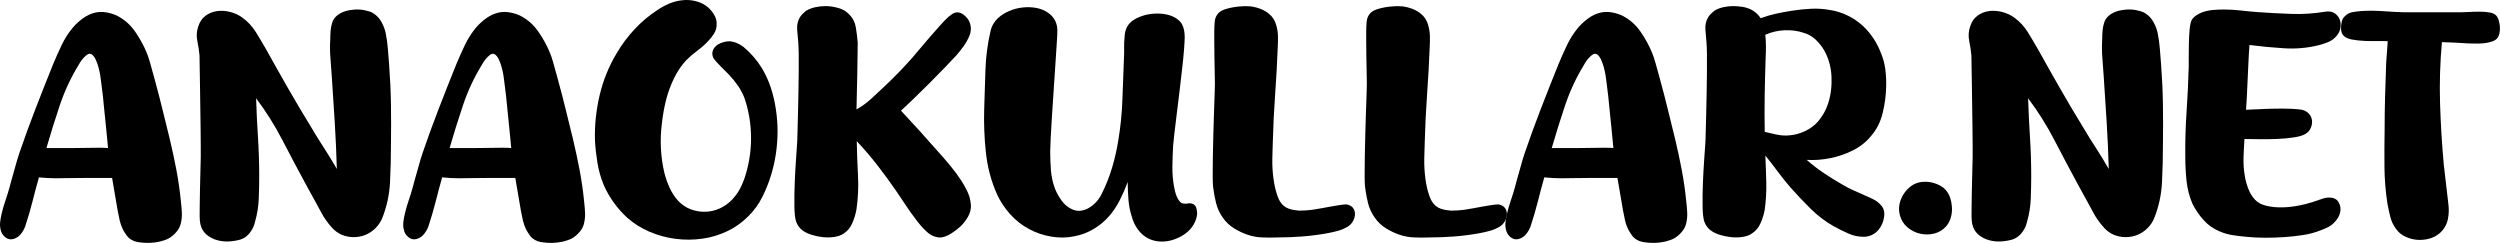 <svg width="1068" height="104" viewBox="0 0 1068 104" fill="none" xmlns="http://www.w3.org/2000/svg">
<path d="M72.086 101.834C71.106 102.364 69.886 102.804 68.426 103.164C66.966 103.514 65.456 103.714 63.906 103.764C62.356 103.804 60.846 103.714 59.386 103.494C57.926 103.274 56.746 102.854 55.856 102.234C55.146 101.784 54.526 101.194 53.996 100.434C53.466 99.684 52.976 98.904 52.536 98.104C51.916 96.864 51.446 95.554 51.136 94.184C50.826 92.814 50.536 91.414 50.276 89.994L47.886 76.024C47.176 76.024 45.666 76.024 43.366 76.024C41.066 76.024 38.626 76.024 36.056 76.024C33.486 76.024 31.046 76.044 28.746 76.094C26.436 76.144 24.886 76.164 24.086 76.164C21.516 76.164 19.036 76.034 16.636 75.764C15.656 79.224 14.726 82.704 13.846 86.204C12.956 89.704 11.936 93.184 10.786 96.644C10.336 97.884 9.696 99.014 8.856 100.034C8.016 101.054 6.966 101.744 5.726 102.094C4.486 102.444 3.336 102.204 2.266 101.364C1.206 100.524 0.536 99.434 0.266 98.104C-0.004 97.044 -0.064 95.954 0.066 94.844C0.196 93.734 0.396 92.604 0.666 91.454C1.106 89.504 1.666 87.574 2.326 85.664C2.986 83.754 3.586 81.834 4.116 79.874C4.206 79.434 4.446 78.524 4.846 77.144C5.246 75.774 5.666 74.284 6.106 72.684C6.546 71.084 6.966 69.604 7.366 68.224C7.766 66.854 8.056 65.944 8.236 65.494C10.446 59.024 12.776 52.634 15.216 46.344C17.656 40.054 20.156 33.704 22.736 27.324C23.886 24.574 25.106 21.854 26.396 19.144C27.676 16.444 29.296 13.934 31.246 11.634C32.486 10.214 33.906 8.934 35.506 7.774C37.106 6.624 38.826 5.824 40.696 5.384C42.206 5.034 43.826 5.004 45.556 5.314C47.286 5.624 48.856 6.134 50.276 6.844C53.286 8.444 55.816 10.724 57.856 13.694C59.896 16.664 61.536 19.704 62.776 22.804C63.126 23.604 63.576 24.934 64.106 26.794C64.636 28.654 65.236 30.804 65.896 33.244C66.566 35.684 67.246 38.254 67.956 40.954C68.666 43.664 69.306 46.234 69.886 48.664C70.466 51.104 70.996 53.274 71.486 55.184C71.976 57.094 72.306 58.444 72.486 59.244C73.546 63.684 74.506 68.114 75.346 72.544C76.186 76.984 76.826 81.454 77.276 85.974C77.456 87.484 77.586 89.034 77.676 90.634C77.766 92.234 77.636 93.784 77.276 95.294C77.006 96.624 76.386 97.864 75.416 99.014C74.436 100.194 73.326 101.114 72.086 101.834ZM26.606 63.254C27.226 63.254 28.486 63.254 30.396 63.254C32.306 63.254 34.296 63.234 36.376 63.184C38.456 63.144 40.436 63.114 42.296 63.114C44.156 63.114 45.446 63.164 46.156 63.244C46.066 62.534 45.956 61.384 45.826 59.784C45.696 58.184 45.516 56.374 45.296 54.334C45.076 52.294 44.846 50.104 44.626 47.754C44.406 45.404 44.186 43.214 43.966 41.174C43.746 39.134 43.516 37.314 43.296 35.724C43.076 34.124 42.916 32.974 42.836 32.264C42.656 31.114 42.386 29.894 42.036 28.604C41.686 27.324 41.256 26.184 40.776 25.214C40.286 24.244 39.716 23.554 39.046 23.154C38.386 22.754 37.606 22.954 36.716 23.754C35.476 24.814 34.456 26.104 33.656 27.614C30.286 33.114 27.586 38.894 25.546 44.974C23.506 51.044 21.596 57.144 19.826 63.264H26.606V63.254Z" fill="black"/>
<path d="M102.146 102.494C100.376 102.934 98.596 103.164 96.826 103.164C95.056 103.164 93.326 102.854 91.636 102.234C90.746 101.874 89.906 101.434 89.106 100.904C88.306 100.374 87.646 99.754 87.106 99.043C86.126 97.804 85.556 96.204 85.376 94.254C85.286 93.364 85.266 91.634 85.306 89.064C85.346 86.494 85.396 83.724 85.436 80.754C85.476 77.784 85.546 75.014 85.636 72.444C85.726 69.874 85.766 68.144 85.766 67.254C85.766 66.284 85.766 64.663 85.766 62.404C85.766 60.144 85.746 57.574 85.696 54.694C85.656 51.814 85.606 48.754 85.566 45.514C85.516 42.274 85.476 39.194 85.436 36.273C85.386 33.343 85.346 30.774 85.306 28.564C85.256 26.344 85.236 24.754 85.236 23.774C85.056 21.734 84.746 19.654 84.306 17.524C83.856 15.394 83.996 13.314 84.706 11.274C85.326 9.324 86.346 7.814 87.766 6.754C89.186 5.694 90.806 5.024 92.616 4.754C94.436 4.484 96.316 4.604 98.266 5.084C100.216 5.574 101.986 6.394 103.586 7.544C105.886 9.224 107.796 11.294 109.306 13.724C110.816 16.164 112.276 18.623 113.696 21.104C116.796 26.694 119.926 32.234 123.076 37.734C126.226 43.234 129.476 48.733 132.856 54.224C134.626 57.233 136.466 60.214 138.376 63.134C140.276 66.064 142.116 69.074 143.896 72.174C143.716 65.614 143.426 59.094 143.026 52.624C142.626 46.154 142.206 39.634 141.766 33.074C141.586 30.324 141.386 27.604 141.166 24.894C140.946 22.194 140.916 19.464 141.096 16.714C141.096 15.474 141.136 14.294 141.226 13.194C141.316 12.084 141.536 10.954 141.886 9.804C142.236 8.564 142.926 7.524 143.946 6.674C144.966 5.834 146.116 5.214 147.406 4.814C148.696 4.414 150.066 4.174 151.526 4.084C152.986 3.994 154.386 4.084 155.716 4.354C156.426 4.534 157.116 4.714 157.776 4.884C158.446 5.064 159.086 5.374 159.706 5.814C161.036 6.704 162.116 7.894 162.966 9.404C163.806 10.914 164.406 12.464 164.756 14.064C165.196 16.284 165.506 18.504 165.686 20.714C165.866 22.934 166.036 25.154 166.216 27.364C166.656 33.214 166.926 38.983 167.016 44.654C167.106 50.334 167.106 56.094 167.016 61.944C167.016 67.174 166.886 72.474 166.616 77.834C166.346 83.204 165.236 88.324 163.286 93.194C162.576 94.884 161.576 96.344 160.296 97.584C159.006 98.824 157.586 99.754 156.036 100.374C154.486 100.994 152.826 101.304 151.046 101.304C149.266 101.304 147.546 100.944 145.856 100.244C144.346 99.534 143.036 98.584 141.936 97.384C140.826 96.184 139.826 94.924 138.946 93.594C138.586 93.153 138.016 92.194 137.216 90.734C136.416 89.274 135.576 87.724 134.686 86.074C133.796 84.434 132.956 82.903 132.156 81.484C131.356 80.064 130.826 79.094 130.556 78.554C127.186 72.344 123.886 66.114 120.646 59.864C117.406 53.614 113.666 47.654 109.406 41.974C109.586 47.563 109.846 53.103 110.206 58.603C110.556 64.103 110.736 69.644 110.736 75.234C110.736 78.424 110.666 81.664 110.536 84.944C110.406 88.224 109.896 91.413 109.006 94.523C108.826 95.323 108.586 96.103 108.276 96.853C107.966 97.603 107.546 98.344 107.016 99.043C105.826 100.804 104.186 101.964 102.146 102.494Z" fill="black"/>
<path d="M244.336 101.834C243.356 102.364 242.136 102.804 240.676 103.164C239.216 103.514 237.706 103.714 236.156 103.764C234.606 103.804 233.096 103.714 231.636 103.494C230.176 103.274 228.996 102.854 228.106 102.234C227.396 101.784 226.776 101.194 226.246 100.434C225.716 99.684 225.226 98.904 224.786 98.104C224.166 96.864 223.696 95.554 223.386 94.184C223.076 92.814 222.786 91.414 222.526 89.994L220.136 76.024C219.426 76.024 217.916 76.024 215.616 76.024C213.316 76.024 210.876 76.024 208.306 76.024C205.736 76.024 203.296 76.044 200.996 76.094C198.686 76.144 197.136 76.164 196.336 76.164C193.766 76.164 191.286 76.034 188.886 75.764C187.906 79.224 186.976 82.704 186.096 86.204C185.206 89.704 184.186 93.184 183.036 96.644C182.586 97.884 181.946 99.014 181.106 100.034C180.266 101.054 179.216 101.744 177.976 102.094C176.736 102.444 175.586 102.204 174.516 101.364C173.456 100.524 172.786 99.434 172.516 98.104C172.246 97.044 172.186 95.954 172.316 94.844C172.446 93.734 172.646 92.604 172.916 91.454C173.356 89.504 173.916 87.574 174.576 85.664C175.236 83.754 175.836 81.834 176.366 79.874C176.456 79.434 176.696 78.524 177.096 77.144C177.496 75.774 177.916 74.284 178.356 72.684C178.796 71.084 179.216 69.604 179.616 68.224C180.016 66.854 180.306 65.944 180.486 65.494C182.696 59.024 185.026 52.634 187.466 46.344C189.906 40.054 192.406 33.704 194.986 27.324C196.136 24.574 197.356 21.854 198.646 19.144C199.926 16.444 201.546 13.934 203.496 11.634C204.736 10.214 206.156 8.934 207.756 7.774C209.356 6.624 211.076 5.824 212.946 5.384C214.456 5.034 216.076 5.004 217.806 5.314C219.536 5.624 221.106 6.134 222.526 6.844C225.536 8.444 228.066 10.724 230.106 13.694C232.146 16.664 233.786 19.704 235.026 22.804C235.376 23.604 235.826 24.934 236.356 26.794C236.886 28.654 237.486 30.804 238.146 33.244C238.816 35.684 239.496 38.254 240.206 40.954C240.916 43.664 241.556 46.234 242.136 48.664C242.716 51.104 243.246 53.274 243.736 55.184C244.226 57.094 244.556 58.444 244.736 59.244C245.796 63.684 246.756 68.114 247.596 72.544C248.436 76.984 249.076 81.454 249.526 85.974C249.706 87.484 249.836 89.034 249.926 90.634C250.016 92.234 249.886 93.784 249.526 95.294C249.256 96.624 248.636 97.864 247.666 99.014C246.686 100.194 245.576 101.114 244.336 101.834ZM198.846 63.254C199.466 63.254 200.726 63.254 202.636 63.254C204.546 63.254 206.536 63.234 208.616 63.184C210.696 63.144 212.676 63.114 214.536 63.114C216.396 63.114 217.686 63.164 218.396 63.244C218.306 62.534 218.196 61.384 218.066 59.784C217.936 58.184 217.756 56.374 217.536 54.334C217.316 52.294 217.086 50.104 216.866 47.754C216.646 45.404 216.426 43.214 216.206 41.174C215.986 39.134 215.756 37.314 215.536 35.724C215.316 34.124 215.156 32.974 215.076 32.264C214.896 31.114 214.626 29.894 214.276 28.604C213.926 27.324 213.496 26.184 213.016 25.214C212.526 24.244 211.956 23.554 211.286 23.154C210.626 22.754 209.846 22.954 208.956 23.754C207.716 24.814 206.696 26.104 205.896 27.614C202.526 33.114 199.826 38.894 197.786 44.974C195.746 51.044 193.836 57.144 192.066 63.264H198.846V63.254Z" fill="black"/>
<path d="M310.966 98.634C307.506 100.324 303.876 101.424 300.056 101.964C296.236 102.504 292.426 102.514 288.616 102.034C284.806 101.544 281.126 100.554 277.576 99.044C274.026 97.534 270.836 95.544 267.996 93.054C265.866 91.104 263.936 88.934 262.206 86.534C260.476 84.144 259.036 81.614 257.886 78.954C256.646 75.944 255.756 72.814 255.226 69.574C254.696 66.334 254.336 63.124 254.166 59.934C253.986 53.554 254.656 47.144 256.156 40.714C257.666 34.284 260.106 28.274 263.476 22.694C265.606 19.064 268.126 15.664 271.056 12.524C273.986 9.374 277.216 6.654 280.766 4.344C282.446 3.194 284.206 2.234 286.016 1.484C287.836 0.734 289.716 0.264 291.666 0.084C293.436 -0.096 295.186 0.014 296.916 0.414C298.646 0.814 300.216 1.504 301.636 2.474C302.876 3.364 303.966 4.534 304.896 5.994C305.826 7.454 306.246 8.944 306.156 10.454C306.156 11.874 305.776 13.184 305.026 14.374C304.276 15.574 303.406 16.654 302.436 17.634C301.016 19.144 299.486 20.494 297.846 21.694C296.206 22.894 294.636 24.244 293.126 25.754C292.066 26.904 291.086 28.144 290.196 29.474C289.306 30.804 288.506 32.224 287.806 33.734C286.386 36.664 285.276 39.744 284.476 42.974C283.676 46.214 283.096 49.514 282.746 52.884C282.296 56.344 282.166 59.844 282.346 63.394C282.526 66.944 283.006 70.404 283.806 73.774C284.336 75.904 285.066 78.014 286.006 80.094C286.936 82.174 288.156 84.064 289.666 85.744C291.266 87.434 293.056 88.654 295.056 89.404C297.056 90.154 299.116 90.514 301.246 90.464C303.376 90.424 305.436 89.954 307.436 89.064C309.426 88.174 311.226 86.894 312.826 85.204C314.506 83.434 315.866 81.394 316.886 79.084C317.906 76.784 318.676 74.474 319.216 72.164C320.456 67.284 320.986 62.274 320.816 57.134C320.636 51.994 319.756 47.024 318.156 42.234C317.446 40.284 316.516 38.464 315.366 36.784C314.216 35.104 312.926 33.504 311.506 31.994C311.236 31.724 310.776 31.264 310.106 30.594C309.436 29.924 308.726 29.224 307.976 28.464C307.226 27.714 306.536 26.984 305.916 26.274C305.296 25.564 304.896 25.034 304.716 24.674C304.266 23.704 304.186 22.764 304.446 21.884C304.716 20.994 305.196 20.244 305.906 19.624C306.616 19.004 307.506 18.514 308.566 18.164C309.626 17.814 310.696 17.634 311.756 17.634C312.816 17.724 313.866 17.994 314.876 18.434C315.896 18.874 316.806 19.414 317.606 20.034C320.706 22.604 323.326 25.624 325.456 29.074C327.056 31.734 328.336 34.554 329.316 37.524C330.286 40.494 330.996 43.534 331.446 46.634C332.416 52.934 332.416 59.314 331.446 65.784C330.466 72.254 328.566 78.334 325.726 84.004C324.216 87.114 322.156 89.944 319.546 92.514C316.936 95.094 314.076 97.134 310.966 98.634Z" fill="black"/>
<path d="M360.316 99.834C359.256 100.544 357.926 101.004 356.326 101.234C354.726 101.454 353.116 101.474 351.466 101.304C349.826 101.124 348.226 100.794 346.676 100.304C345.126 99.814 343.816 99.174 342.756 98.374C341.516 97.404 340.626 96.154 340.096 94.654C339.646 93.324 339.406 91.134 339.366 88.074C339.326 85.014 339.366 81.784 339.496 78.364C339.626 74.954 339.806 71.694 340.026 68.584C340.246 65.484 340.406 63.224 340.486 61.804C340.576 60.834 340.636 59.194 340.686 56.884C340.726 54.574 340.796 51.984 340.886 49.104C340.976 46.224 341.036 43.164 341.086 39.924C341.126 36.684 341.176 33.634 341.216 30.744C341.256 27.864 341.256 25.294 341.216 23.034C341.166 20.774 341.106 19.114 341.016 18.044C340.836 16.274 340.686 14.474 340.546 12.654C340.416 10.834 340.746 9.174 341.546 7.664C341.896 7.044 342.326 6.494 342.806 6.004C343.296 5.514 343.806 5.054 344.336 4.604C345.576 3.894 346.906 3.384 348.326 3.074C349.746 2.764 351.166 2.604 352.586 2.604C354.356 2.604 356.196 2.874 358.106 3.404C360.016 3.934 361.586 4.864 362.826 6.194C364.336 7.704 365.266 9.544 365.616 11.714C365.966 13.884 366.236 16.034 366.416 18.164C366.416 19.054 366.396 20.874 366.346 23.614C366.296 26.364 366.256 29.314 366.216 32.454C366.166 35.604 366.106 38.554 366.016 41.294C365.926 44.044 365.886 45.864 365.886 46.744C368.106 45.504 370.186 43.994 372.136 42.224C374.086 40.454 375.996 38.674 377.856 36.904C382.116 32.914 386.146 28.744 389.956 24.404C390.486 23.784 391.466 22.634 392.886 20.944C394.306 19.264 395.816 17.484 397.406 15.624C399.006 13.764 400.526 12.034 401.996 10.434C403.456 8.834 404.506 7.774 405.126 7.244C405.656 6.804 406.206 6.384 406.786 5.984C407.366 5.584 408.006 5.344 408.716 5.254C410.046 5.254 411.246 5.784 412.306 6.854C413.456 7.834 414.216 9.094 414.566 10.644C414.916 12.194 414.786 13.724 414.166 15.234C413.546 16.744 412.746 18.184 411.776 19.554C410.796 20.934 409.776 22.234 408.716 23.474C407.916 24.364 406.406 25.954 404.196 28.264C401.976 30.574 399.586 33.004 397.016 35.584C394.446 38.154 392.006 40.554 389.696 42.764C387.386 44.984 385.796 46.484 384.906 47.284C390.226 52.964 395.366 58.634 400.336 64.314C402.196 66.354 404.016 68.434 405.786 70.564C407.556 72.694 409.196 74.914 410.706 77.214C411.676 78.724 412.546 80.274 413.296 81.874C414.046 83.474 414.516 85.154 414.696 86.924C414.876 88.074 414.786 89.254 414.426 90.444C414.066 91.644 413.536 92.724 412.826 93.704C412.026 94.944 411.076 96.054 409.966 97.034C408.856 98.014 407.686 98.894 406.446 99.694C405.646 100.224 404.756 100.664 403.786 101.024C402.806 101.374 401.836 101.514 400.856 101.424C398.906 101.154 397.216 100.314 395.806 98.894C394.916 98.094 394.096 97.254 393.346 96.364C392.596 95.474 391.856 94.544 391.146 93.574C389.636 91.624 388.216 89.624 386.886 87.584C385.556 85.544 384.176 83.504 382.766 81.464C380.196 77.744 377.536 74.104 374.786 70.554C372.036 67.014 369.106 63.594 366.006 60.314C366.096 65.194 366.276 70.064 366.536 74.944C366.806 79.824 366.576 84.694 365.866 89.574C365.506 91.524 364.916 93.454 364.076 95.364C363.266 97.284 361.996 98.774 360.316 99.834Z" fill="black"/>
<path d="M497.316 103.164C494.296 103.344 491.636 102.674 489.336 101.164C487.916 100.194 486.716 98.974 485.746 97.504C484.766 96.044 484.056 94.514 483.616 92.914C482.816 90.524 482.306 88.034 482.086 85.464C481.866 82.894 481.756 80.324 481.756 77.754C480.776 80.414 479.646 83.004 478.366 85.534C477.076 88.064 475.546 90.344 473.776 92.384C471.916 94.514 469.716 96.334 467.196 97.834C464.666 99.344 461.986 100.364 459.146 100.894C455.956 101.604 452.626 101.664 449.176 101.094C445.716 100.514 442.526 99.434 439.596 97.834C436.576 96.234 433.896 94.134 431.546 91.514C429.196 88.894 427.306 86.044 425.896 82.934C423.416 77.344 421.836 71.424 421.176 65.174C420.506 58.924 420.266 52.734 420.446 46.624C420.626 41.034 420.796 35.474 420.976 29.934C421.156 24.394 421.856 18.914 423.106 13.504C423.546 11.294 424.616 9.384 426.296 7.784C427.626 6.544 429.226 5.524 431.086 4.724C432.946 3.924 434.876 3.414 436.876 3.194C438.866 2.974 440.816 3.044 442.726 3.394C444.636 3.754 446.336 4.454 447.846 5.524C450.416 7.384 451.706 9.914 451.706 13.104C451.706 14.164 451.616 16.034 451.436 18.694C451.256 21.354 451.056 24.414 450.836 27.874C450.616 31.334 450.376 35.014 450.106 38.914C449.836 42.814 449.596 46.494 449.376 49.954C449.156 53.414 448.976 56.474 448.846 59.134C448.716 61.794 448.646 63.654 448.646 64.724C448.646 67.474 448.756 70.204 448.976 72.904C449.196 75.614 449.796 78.244 450.766 80.814C451.476 82.494 452.386 84.114 453.496 85.664C454.606 87.214 455.956 88.394 457.556 89.184C458.886 89.894 460.196 90.184 461.476 90.044C462.766 89.914 463.976 89.514 465.136 88.844C466.286 88.174 467.346 87.314 468.326 86.254C469.296 85.194 470.096 83.994 470.716 82.664C472.486 79.124 473.956 75.414 475.106 71.554C476.256 67.694 477.146 63.774 477.766 59.784C478.736 53.934 479.316 48.104 479.496 42.294C479.676 36.484 479.896 30.654 480.156 24.804C480.246 23.294 480.266 21.814 480.226 20.344C480.186 18.884 480.246 17.394 480.426 15.884C480.426 14.554 480.696 13.274 481.226 12.024C481.666 10.964 482.426 9.984 483.486 9.094C484.636 8.204 486.036 7.474 487.676 6.904C489.316 6.324 491.026 5.974 492.796 5.844C494.566 5.714 496.296 5.804 497.986 6.114C499.666 6.424 501.136 6.984 502.376 7.774C503.616 8.574 504.456 9.414 504.906 10.304C505.346 11.104 505.656 11.964 505.836 12.894C506.016 13.824 506.106 14.774 506.106 15.754C506.106 16.814 506.016 18.544 505.836 20.944C505.656 23.334 505.396 26.064 505.036 29.124C504.676 32.184 504.306 35.444 503.906 38.904C503.506 42.364 503.106 45.624 502.706 48.684C502.306 51.744 501.976 54.494 501.706 56.934C501.436 59.374 501.266 61.084 501.176 62.054C500.996 65.074 500.886 68.064 500.846 71.034C500.796 74.004 501.046 76.954 501.576 79.874C501.666 80.404 501.796 81.024 501.976 81.734C502.156 82.444 502.376 83.134 502.646 83.794C502.916 84.454 503.246 85.084 503.646 85.654C504.046 86.234 504.466 86.604 504.906 86.784C505.706 87.054 506.566 87.094 507.496 86.914C508.426 86.734 509.246 86.874 509.956 87.314C510.576 87.764 510.976 88.374 511.156 89.174C511.336 89.974 511.426 90.724 511.426 91.434C511.246 93.034 510.736 94.544 509.896 95.954C509.056 97.374 507.966 98.594 506.636 99.614C505.306 100.634 503.816 101.454 502.176 102.074C500.526 102.714 498.906 103.074 497.316 103.164Z" fill="black"/>
<path d="M545.726 101.434C543.596 101.524 541.426 101.524 539.206 101.434C536.986 101.344 534.856 100.944 532.826 100.234C530.786 99.524 528.856 98.594 527.036 97.444C525.216 96.294 523.686 94.834 522.446 93.054C521.026 91.104 520.026 88.934 519.456 86.534C518.876 84.144 518.456 81.794 518.196 79.484C518.106 78.504 518.066 76.894 518.066 74.624C518.066 72.364 518.086 69.774 518.136 66.844C518.176 63.914 518.246 60.854 518.336 57.664C518.426 54.474 518.516 51.414 518.606 48.484C518.696 45.554 518.786 42.964 518.876 40.704C518.966 38.444 519.006 36.824 519.006 35.854C519.006 35.144 518.986 33.704 518.936 31.534C518.886 29.364 518.846 27.054 518.806 24.614C518.756 22.174 518.736 19.874 518.736 17.694C518.736 15.524 518.736 14.084 518.736 13.374C518.736 12.044 518.806 10.644 518.936 9.184C519.066 7.724 519.626 6.504 520.596 5.524C521.216 4.904 522.106 4.394 523.256 3.994C524.406 3.594 525.666 3.284 527.046 3.064C528.416 2.844 529.746 2.714 531.036 2.664C532.316 2.624 533.406 2.644 534.296 2.734C535.716 2.914 537.106 3.264 538.486 3.794C539.866 4.324 541.076 5.034 542.146 5.924C543.656 7.164 544.676 8.764 545.206 10.714C545.646 12.224 545.896 13.754 545.936 15.304C545.976 16.854 545.956 18.384 545.866 19.894C545.596 26.814 545.226 33.644 544.736 40.374C544.246 47.114 543.916 53.944 543.736 60.854C543.646 62.714 543.586 65.044 543.536 67.834C543.486 70.624 543.646 73.404 544.006 76.144C544.356 78.894 544.936 81.424 545.736 83.724C546.536 86.034 547.776 87.674 549.456 88.644C550.256 89.094 551.116 89.394 552.046 89.574C552.976 89.754 553.926 89.884 554.906 89.974C557.386 89.974 559.646 89.794 561.686 89.444C562.216 89.354 563.126 89.204 564.416 88.984C565.696 88.764 567.026 88.514 568.406 88.254C569.776 87.984 571.106 87.764 572.396 87.584C573.676 87.404 574.586 87.314 575.126 87.314C576.366 87.494 577.296 87.954 577.916 88.714C578.536 89.464 578.846 90.354 578.846 91.374C578.846 92.394 578.556 93.434 577.976 94.504C577.396 95.564 576.536 96.414 575.386 97.034C574.146 97.744 572.766 98.294 571.266 98.694C569.756 99.094 568.246 99.424 566.746 99.694C563.286 100.314 559.806 100.754 556.306 101.024C552.796 101.294 549.276 101.434 545.726 101.434Z" fill="black"/>
<path d="M610.636 101.434C608.506 101.524 606.336 101.524 604.116 101.434C601.896 101.344 599.766 100.944 597.736 100.234C595.696 99.524 593.766 98.594 591.946 97.444C590.126 96.294 588.596 94.834 587.356 93.054C585.936 91.104 584.936 88.934 584.366 86.534C583.786 84.144 583.366 81.794 583.106 79.484C583.016 78.504 582.976 76.894 582.976 74.624C582.976 72.364 582.996 69.774 583.046 66.844C583.086 63.914 583.156 60.854 583.246 57.664C583.336 54.474 583.426 51.414 583.516 48.484C583.606 45.554 583.696 42.964 583.786 40.704C583.876 38.444 583.916 36.824 583.916 35.854C583.916 35.144 583.896 33.704 583.846 31.534C583.806 29.364 583.756 27.054 583.716 24.614C583.676 22.174 583.646 19.874 583.646 17.694C583.646 15.524 583.646 14.084 583.646 13.374C583.646 12.044 583.716 10.644 583.846 9.184C583.976 7.724 584.536 6.504 585.506 5.524C586.126 4.904 587.016 4.394 588.166 3.994C589.316 3.594 590.586 3.284 591.956 3.064C593.336 2.844 594.666 2.714 595.946 2.664C597.236 2.624 598.316 2.644 599.206 2.734C600.626 2.914 602.016 3.264 603.396 3.794C604.766 4.324 605.986 5.034 607.056 5.924C608.566 7.164 609.586 8.764 610.116 10.714C610.556 12.224 610.806 13.754 610.846 15.304C610.886 16.854 610.866 18.384 610.776 19.894C610.506 26.814 610.136 33.644 609.646 40.374C609.156 47.114 608.826 53.944 608.646 60.854C608.556 62.714 608.486 65.044 608.446 67.834C608.396 70.624 608.556 73.404 608.906 76.144C609.256 78.894 609.836 81.424 610.636 83.724C611.436 86.034 612.676 87.674 614.356 88.644C615.156 89.094 616.016 89.394 616.946 89.574C617.876 89.754 618.826 89.884 619.806 89.974C622.286 89.974 624.546 89.794 626.586 89.444C627.116 89.354 628.026 89.204 629.316 88.984C630.606 88.764 631.936 88.514 633.306 88.254C634.686 87.984 636.016 87.764 637.296 87.584C638.586 87.404 639.496 87.314 640.026 87.314C641.266 87.494 642.196 87.954 642.816 88.714C643.436 89.464 643.746 90.354 643.746 91.374C643.746 92.394 643.456 93.434 642.886 94.504C642.306 95.564 641.446 96.414 640.296 97.034C639.056 97.744 637.676 98.294 636.176 98.694C634.666 99.094 633.166 99.424 631.656 99.694C628.196 100.314 624.716 100.754 621.216 101.024C617.706 101.294 614.176 101.434 610.636 101.434Z" fill="black"/>
<path d="M715.176 101.834C714.196 102.364 712.976 102.804 711.516 103.164C710.056 103.514 708.546 103.714 706.996 103.764C705.446 103.804 703.936 103.714 702.476 103.494C701.016 103.274 699.836 102.854 698.946 102.234C698.236 101.784 697.616 101.194 697.086 100.434C696.556 99.684 696.066 98.904 695.626 98.104C695.006 96.864 694.536 95.554 694.226 94.184C693.916 92.814 693.626 91.414 693.366 89.994L690.976 76.024C690.266 76.024 688.756 76.024 686.456 76.024C684.156 76.024 681.716 76.024 679.146 76.024C676.576 76.024 674.136 76.044 671.836 76.094C669.526 76.144 667.976 76.164 667.176 76.164C664.606 76.164 662.126 76.034 659.726 75.764C658.746 79.224 657.816 82.704 656.936 86.204C656.046 89.704 655.026 93.184 653.876 96.644C653.426 97.884 652.786 99.014 651.946 100.034C651.106 101.054 650.056 101.744 648.816 102.094C647.576 102.444 646.426 102.204 645.356 101.364C644.296 100.524 643.626 99.434 643.356 98.104C643.086 97.044 643.026 95.954 643.156 94.844C643.286 93.734 643.486 92.604 643.756 91.454C644.196 89.504 644.756 87.574 645.416 85.664C646.076 83.754 646.676 81.834 647.206 79.874C647.296 79.434 647.536 78.524 647.936 77.144C648.336 75.774 648.756 74.284 649.196 72.684C649.636 71.084 650.056 69.604 650.456 68.224C650.856 66.854 651.146 65.944 651.326 65.494C653.536 59.024 655.866 52.634 658.306 46.344C660.746 40.054 663.246 33.704 665.826 27.324C666.976 24.574 668.196 21.854 669.486 19.144C670.766 16.444 672.386 13.934 674.336 11.634C675.576 10.214 676.996 8.934 678.596 7.774C680.196 6.624 681.916 5.824 683.786 5.384C685.296 5.034 686.916 5.004 688.646 5.314C690.376 5.624 691.946 6.134 693.366 6.844C696.376 8.444 698.906 10.724 700.946 13.694C702.986 16.664 704.626 19.704 705.866 22.804C706.216 23.604 706.666 24.934 707.196 26.794C707.726 28.654 708.326 30.804 708.986 33.244C709.656 35.684 710.336 38.254 711.046 40.954C711.756 43.664 712.396 46.234 712.976 48.664C713.556 51.104 714.086 53.274 714.576 55.184C715.066 57.094 715.396 58.444 715.576 59.244C716.636 63.684 717.596 68.114 718.436 72.544C719.276 76.984 719.916 81.454 720.366 85.974C720.546 87.484 720.676 89.034 720.766 90.634C720.856 92.234 720.726 93.784 720.366 95.294C720.096 96.624 719.476 97.864 718.506 99.014C717.526 100.194 716.416 101.114 715.176 101.834ZM669.686 63.254C670.306 63.254 671.566 63.254 673.476 63.254C675.386 63.254 677.376 63.234 679.456 63.184C681.536 63.144 683.516 63.114 685.376 63.114C687.236 63.114 688.526 63.164 689.236 63.244C689.146 62.534 689.036 61.384 688.906 59.784C688.776 58.184 688.596 56.374 688.376 54.334C688.156 52.294 687.926 50.104 687.706 47.754C687.486 45.404 687.266 43.214 687.046 41.174C686.826 39.134 686.596 37.314 686.376 35.724C686.156 34.124 685.996 32.974 685.916 32.264C685.736 31.114 685.466 29.894 685.116 28.604C684.766 27.324 684.336 26.184 683.856 25.214C683.366 24.244 682.796 23.554 682.126 23.154C681.466 22.754 680.686 22.954 679.796 23.754C678.556 24.814 677.536 26.104 676.736 27.614C673.366 33.114 670.666 38.894 668.626 44.974C666.586 51.044 664.676 57.144 662.906 63.264H669.686V63.254Z" fill="black"/>
<path d="M748.296 99.834C747.236 100.544 745.906 101.004 744.306 101.234C742.706 101.454 741.096 101.474 739.446 101.304C737.806 101.124 736.206 100.794 734.656 100.304C733.106 99.814 731.796 99.174 730.736 98.374C729.496 97.404 728.606 96.154 728.076 94.654C727.636 93.324 727.386 91.134 727.346 88.074C727.296 85.014 727.346 81.784 727.476 78.364C727.606 74.954 727.786 71.694 728.006 68.584C728.226 65.484 728.386 63.224 728.476 61.804C728.566 60.834 728.626 59.194 728.676 56.884C728.716 54.574 728.786 51.984 728.876 49.104C728.966 46.224 729.026 43.164 729.076 39.924C729.116 36.684 729.166 33.634 729.206 30.744C729.246 27.864 729.246 25.294 729.206 23.034C729.166 20.774 729.096 19.114 729.006 18.044C728.826 16.274 728.676 14.474 728.546 12.654C728.416 10.834 728.746 9.174 729.546 7.664C729.896 7.044 730.316 6.494 730.806 6.004C731.296 5.514 731.806 5.054 732.336 4.604C733.486 3.894 734.776 3.384 736.196 3.074C737.616 2.764 738.986 2.604 740.316 2.604C741.736 2.604 743.106 2.714 744.436 2.934C745.766 3.154 747.046 3.574 748.296 4.194C749.896 5.084 751.176 6.274 752.156 7.784C754.286 6.984 756.456 6.344 758.676 5.854C760.896 5.364 763.156 4.944 765.456 4.594C768.206 4.154 770.976 3.864 773.766 3.734C776.556 3.604 779.326 3.804 782.076 4.334C783.846 4.604 785.616 5.084 787.396 5.794C789.166 6.504 790.806 7.344 792.316 8.324C794.886 10.014 797.126 12.094 799.036 14.574C800.936 17.054 802.426 19.714 803.496 22.554C804.466 24.864 805.116 27.254 805.426 29.734C805.736 32.214 805.846 34.744 805.756 37.314C805.666 41.034 805.156 44.764 804.226 48.484C803.296 52.204 801.636 55.444 799.236 58.194C797.106 60.764 794.496 62.804 791.386 64.314C788.366 65.824 785.196 66.904 781.876 67.574C778.546 68.244 775.206 68.484 771.836 68.304C774.136 70.344 776.576 72.224 779.156 73.954C781.726 75.684 784.346 77.304 787.006 78.814C788.606 79.794 790.266 80.654 791.996 81.404C793.726 82.154 795.476 82.934 797.246 83.734C798.306 84.174 799.396 84.684 800.506 85.264C801.616 85.844 802.566 86.574 803.366 87.454C804.696 88.784 805.206 90.514 804.896 92.644C804.586 94.774 803.806 96.594 802.566 98.094C801.766 99.074 800.816 99.824 799.706 100.354C798.596 100.884 797.426 101.154 796.186 101.154C793.876 101.154 791.686 100.684 789.606 99.754C787.516 98.824 785.506 97.824 783.556 96.764C779.916 94.724 776.616 92.244 773.646 89.314C770.676 86.384 767.816 83.374 765.066 80.274C763.116 78.054 761.276 75.774 759.546 73.424C757.816 71.074 756.016 68.744 754.156 66.444C754.336 70.344 754.466 74.204 754.556 78.014C754.646 81.824 754.426 85.684 753.896 89.584C753.536 91.534 752.936 93.464 752.096 95.374C751.236 97.284 749.976 98.774 748.296 99.834ZM753.886 56.344C755.656 56.784 757.426 57.184 759.206 57.544C760.976 57.894 762.746 57.984 764.526 57.814C766.736 57.634 768.936 57.034 771.106 56.014C773.276 54.994 775.116 53.644 776.626 51.954C777.596 50.804 778.466 49.564 779.216 48.234C779.966 46.904 780.566 45.534 781.006 44.114C782.156 40.484 782.626 36.624 782.406 32.544C782.186 28.464 781.146 24.784 779.286 21.504C778.306 19.824 777.086 18.294 775.626 16.914C774.166 15.544 772.506 14.584 770.636 14.054C768.066 13.174 765.316 12.794 762.386 12.924C759.456 13.054 756.706 13.704 754.136 14.854C754.316 16.544 754.406 18.204 754.406 19.844C754.406 21.484 754.366 23.104 754.276 24.694C754.096 30.014 753.966 35.294 753.876 40.524C753.796 45.744 753.796 51.024 753.886 56.344Z" fill="black"/>
<path d="M831.426 96.644C830.006 98.244 828.306 99.284 826.306 99.774C824.316 100.264 822.316 100.284 820.326 99.844C818.326 99.404 816.516 98.494 814.876 97.114C813.236 95.744 812.146 93.984 811.616 91.864C810.996 89.474 811.216 87.074 812.286 84.684C813.346 82.294 814.986 80.384 817.206 78.964C818.266 78.344 819.446 77.944 820.726 77.764C822.016 77.584 823.296 77.614 824.586 77.834C825.876 78.054 827.116 78.454 828.306 79.034C829.506 79.614 830.506 80.344 831.296 81.224C832.096 82.204 832.696 83.264 833.086 84.414C833.486 85.564 833.726 86.764 833.816 88.004C833.996 89.514 833.886 91.044 833.486 92.594C833.086 94.134 832.396 95.494 831.426 96.644Z" fill="black"/>
<path d="M859.086 102.494C857.306 102.934 855.536 103.164 853.766 103.164C851.986 103.164 850.266 102.854 848.576 102.234C847.686 101.874 846.846 101.434 846.046 100.904C845.246 100.374 844.586 99.754 844.056 99.043C843.076 97.804 842.506 96.204 842.326 94.254C842.236 93.364 842.216 91.634 842.256 89.064C842.296 86.494 842.346 83.724 842.386 80.754C842.426 77.784 842.496 75.014 842.586 72.444C842.676 69.874 842.716 68.144 842.716 67.254C842.716 66.284 842.716 64.663 842.716 62.404C842.716 60.144 842.696 57.574 842.646 54.694C842.606 51.814 842.556 48.754 842.516 45.514C842.476 42.274 842.426 39.194 842.386 36.273C842.346 33.343 842.296 30.774 842.256 28.564C842.216 26.344 842.186 24.754 842.186 23.774C842.006 21.734 841.696 19.654 841.256 17.524C840.816 15.394 840.946 13.314 841.656 11.274C842.276 9.324 843.296 7.814 844.716 6.754C846.136 5.694 847.756 5.024 849.576 4.754C851.396 4.484 853.276 4.604 855.226 5.084C857.176 5.574 858.946 6.394 860.546 7.544C862.846 9.224 864.756 11.294 866.266 13.724C867.776 16.164 869.236 18.623 870.656 21.104C873.756 26.694 876.886 32.234 880.036 37.734C883.186 43.234 886.436 48.733 889.816 54.224C891.586 57.233 893.426 60.214 895.336 63.134C897.246 66.064 899.076 69.074 900.856 72.174C900.676 65.614 900.396 59.094 899.996 52.624C899.596 46.154 899.176 39.634 898.736 33.074C898.556 30.324 898.356 27.604 898.136 24.894C897.916 22.194 897.896 19.464 898.066 16.714C898.066 15.474 898.106 14.294 898.196 13.194C898.286 12.084 898.506 10.954 898.866 9.804C899.216 8.564 899.906 7.524 900.926 6.674C901.946 5.834 903.096 5.214 904.386 4.814C905.666 4.414 907.046 4.174 908.506 4.084C909.966 3.994 911.366 4.084 912.696 4.354C913.406 4.534 914.096 4.714 914.756 4.884C915.416 5.064 916.066 5.374 916.686 5.814C918.016 6.704 919.096 7.894 919.946 9.404C920.786 10.914 921.386 12.464 921.746 14.064C922.186 16.284 922.496 18.504 922.676 20.714C922.856 22.934 923.026 25.154 923.206 27.364C923.646 33.214 923.916 38.983 924.006 44.654C924.096 50.334 924.096 56.094 924.006 61.944C924.006 67.174 923.876 72.474 923.606 77.834C923.336 83.204 922.226 88.324 920.286 93.194C919.576 94.884 918.576 96.344 917.296 97.584C916.006 98.824 914.586 99.754 913.036 100.374C911.486 100.994 909.826 101.304 908.046 101.304C906.266 101.304 904.546 100.944 902.856 100.244C901.346 99.534 900.036 98.584 898.936 97.384C897.826 96.184 896.826 94.924 895.946 93.594C895.596 93.153 895.016 92.194 894.216 90.734C893.416 89.274 892.576 87.724 891.686 86.074C890.796 84.434 889.956 82.903 889.156 81.484C888.356 80.064 887.826 79.094 887.556 78.554C884.186 72.344 880.886 66.114 877.646 59.864C874.406 53.614 870.666 47.654 866.406 41.974C866.586 47.563 866.846 53.103 867.206 58.603C867.556 64.103 867.736 69.644 867.736 75.234C867.736 78.424 867.666 81.664 867.536 84.944C867.406 88.224 866.896 91.413 866.006 94.523C865.826 95.323 865.586 96.103 865.276 96.853C864.966 97.603 864.546 98.344 864.016 99.043C862.766 100.804 861.126 101.964 859.086 102.494Z" fill="black"/>
<path d="M975.866 101.294C973.116 101.474 970.396 101.564 967.686 101.564C964.976 101.564 962.296 101.434 959.636 101.164C957.596 100.984 955.596 100.744 953.656 100.434C951.706 100.124 949.846 99.574 948.066 98.774C945.496 97.714 943.256 96.114 941.346 93.984C939.436 91.854 937.866 89.554 936.626 87.064C935.296 83.964 934.456 80.724 934.096 77.354C933.736 73.984 933.566 70.614 933.566 67.244C933.476 60.774 933.656 54.324 934.096 47.894C934.536 41.464 934.846 34.974 935.026 28.404C935.026 27.514 935.026 26.124 935.026 24.214C935.026 22.304 935.046 20.334 935.096 18.294C935.136 16.254 935.246 14.304 935.426 12.444C935.606 10.584 935.916 9.254 936.356 8.454C936.796 7.744 937.416 7.124 938.216 6.594C939.016 6.064 939.856 5.624 940.746 5.264C942.256 4.734 943.786 4.404 945.336 4.264C946.886 4.134 948.456 4.064 950.056 4.064C952.356 4.064 954.686 4.194 957.036 4.464C959.386 4.734 961.716 4.954 964.016 5.134C968.896 5.494 973.796 5.754 978.716 5.934C983.636 6.114 988.496 5.804 993.276 5.004C994.876 4.734 996.206 4.934 997.266 5.604C998.326 6.274 999.086 7.184 999.526 8.334C999.966 9.484 1000.06 10.754 999.796 12.124C999.526 13.504 998.816 14.764 997.666 15.914C996.686 16.894 995.556 17.624 994.276 18.104C992.986 18.594 991.686 19.014 990.356 19.364C985.566 20.514 980.686 20.944 975.726 20.624C970.756 20.314 965.836 19.844 960.966 19.224C960.876 20.024 960.766 21.774 960.636 24.474C960.506 27.184 960.366 30.044 960.236 33.054C960.106 36.074 959.966 38.934 959.836 41.634C959.706 44.344 959.596 46.094 959.506 46.884C960.476 46.884 962.126 46.814 964.426 46.684C966.726 46.554 969.166 46.464 971.736 46.414C974.306 46.374 976.726 46.394 978.986 46.484C981.246 46.574 982.866 46.754 983.836 47.014C984.986 47.374 985.896 47.964 986.566 48.804C987.226 49.644 987.606 50.584 987.696 51.594C987.786 52.614 987.606 53.634 987.166 54.654C986.716 55.674 986.016 56.494 985.036 57.114C983.976 57.824 982.246 58.354 979.846 58.714C977.456 59.074 974.926 59.294 972.266 59.384C969.606 59.474 967.036 59.494 964.556 59.454C962.076 59.414 960.166 59.384 958.836 59.384C958.656 61.954 958.526 64.574 958.436 67.234C958.346 69.894 958.526 72.514 958.966 75.084C959.236 76.854 959.716 78.674 960.426 80.534C961.136 82.394 962.106 83.994 963.356 85.324C964.506 86.564 966.126 87.434 968.216 87.914C970.296 88.404 972.516 88.624 974.866 88.584C977.216 88.544 979.546 88.294 981.846 87.854C984.146 87.414 986.106 86.924 987.696 86.394C989.116 85.954 990.556 85.464 992.016 84.934C993.476 84.404 994.966 84.264 996.476 84.534C997.716 84.804 998.626 85.514 999.206 86.664C999.786 87.814 999.986 89.014 999.806 90.254C999.536 91.854 998.826 93.274 997.676 94.514C996.876 95.494 995.946 96.264 994.886 96.844C993.826 97.424 992.666 97.934 991.426 98.374C988.946 99.354 986.376 100.034 983.716 100.434C981.056 100.834 978.436 101.114 975.866 101.294Z" fill="black"/>
<path d="M1045.7 93.844C1045.26 95.704 1044.44 97.304 1043.24 98.634C1042.04 99.964 1040.62 100.934 1038.98 101.564C1037.34 102.184 1035.57 102.494 1033.66 102.494C1031.75 102.494 1029.87 102.094 1028.01 101.294C1026.23 100.584 1024.77 99.434 1023.62 97.834C1022.47 96.324 1021.65 94.624 1021.16 92.714C1020.67 90.804 1020.25 88.884 1019.9 86.924C1019.1 81.694 1018.68 76.464 1018.64 71.224C1018.6 65.994 1018.62 60.714 1018.71 55.394C1018.71 50.604 1018.78 45.844 1018.91 41.094C1019.04 36.354 1019.2 31.584 1019.38 26.794C1019.47 25.284 1019.58 23.754 1019.71 22.204C1019.84 20.654 1019.95 19.124 1020.04 17.614C1018.98 17.524 1017.53 17.504 1015.72 17.544C1013.9 17.584 1012.02 17.564 1010.07 17.474C1008.12 17.384 1006.32 17.184 1004.68 16.874C1003.04 16.564 1001.87 16.004 1001.16 15.214C1000.72 14.774 1000.43 14.264 1000.29 13.684C1000.16 13.104 1000.09 12.554 1000.09 12.024C1000.09 11.054 1000.2 10.094 1000.42 9.164C1000.64 8.234 1001.11 7.454 1001.82 6.834C1002.71 5.944 1003.79 5.394 1005.08 5.174C1006.36 4.954 1007.63 4.794 1008.87 4.704C1011.97 4.524 1015.03 4.554 1018.05 4.774C1021.06 4.994 1024.08 5.154 1027.09 5.244H1051.43C1052.31 5.244 1053.47 5.204 1054.89 5.114C1056.31 5.024 1057.77 4.984 1059.28 4.984C1060.79 4.984 1062.18 5.094 1063.47 5.314C1064.75 5.534 1065.71 5.954 1066.33 6.574C1066.86 7.194 1067.24 7.904 1067.46 8.704C1067.68 9.504 1067.84 10.304 1067.92 11.094C1068.01 11.984 1067.99 12.864 1067.85 13.754C1067.72 14.644 1067.43 15.444 1066.98 16.144C1066.45 16.854 1065.65 17.384 1064.59 17.744C1063.53 18.104 1062.35 18.344 1061.07 18.474C1059.78 18.604 1058.52 18.654 1057.28 18.604C1056.04 18.564 1054.97 18.534 1054.09 18.534C1053.73 18.534 1053.03 18.494 1051.96 18.404C1050.9 18.314 1049.76 18.254 1048.57 18.204C1047.37 18.164 1046.26 18.114 1045.25 18.074C1044.23 18.034 1043.54 18.004 1043.19 18.004C1042.39 26.784 1042.13 35.514 1042.39 44.204C1042.66 52.894 1043.19 61.624 1043.99 70.404C1044.26 73.064 1044.57 75.724 1044.92 78.384C1045.27 81.044 1045.58 83.704 1045.85 86.364C1046.03 87.604 1046.12 88.844 1046.12 90.084C1046.1 91.364 1045.96 92.604 1045.7 93.844Z" fill="black"/>
</svg>
